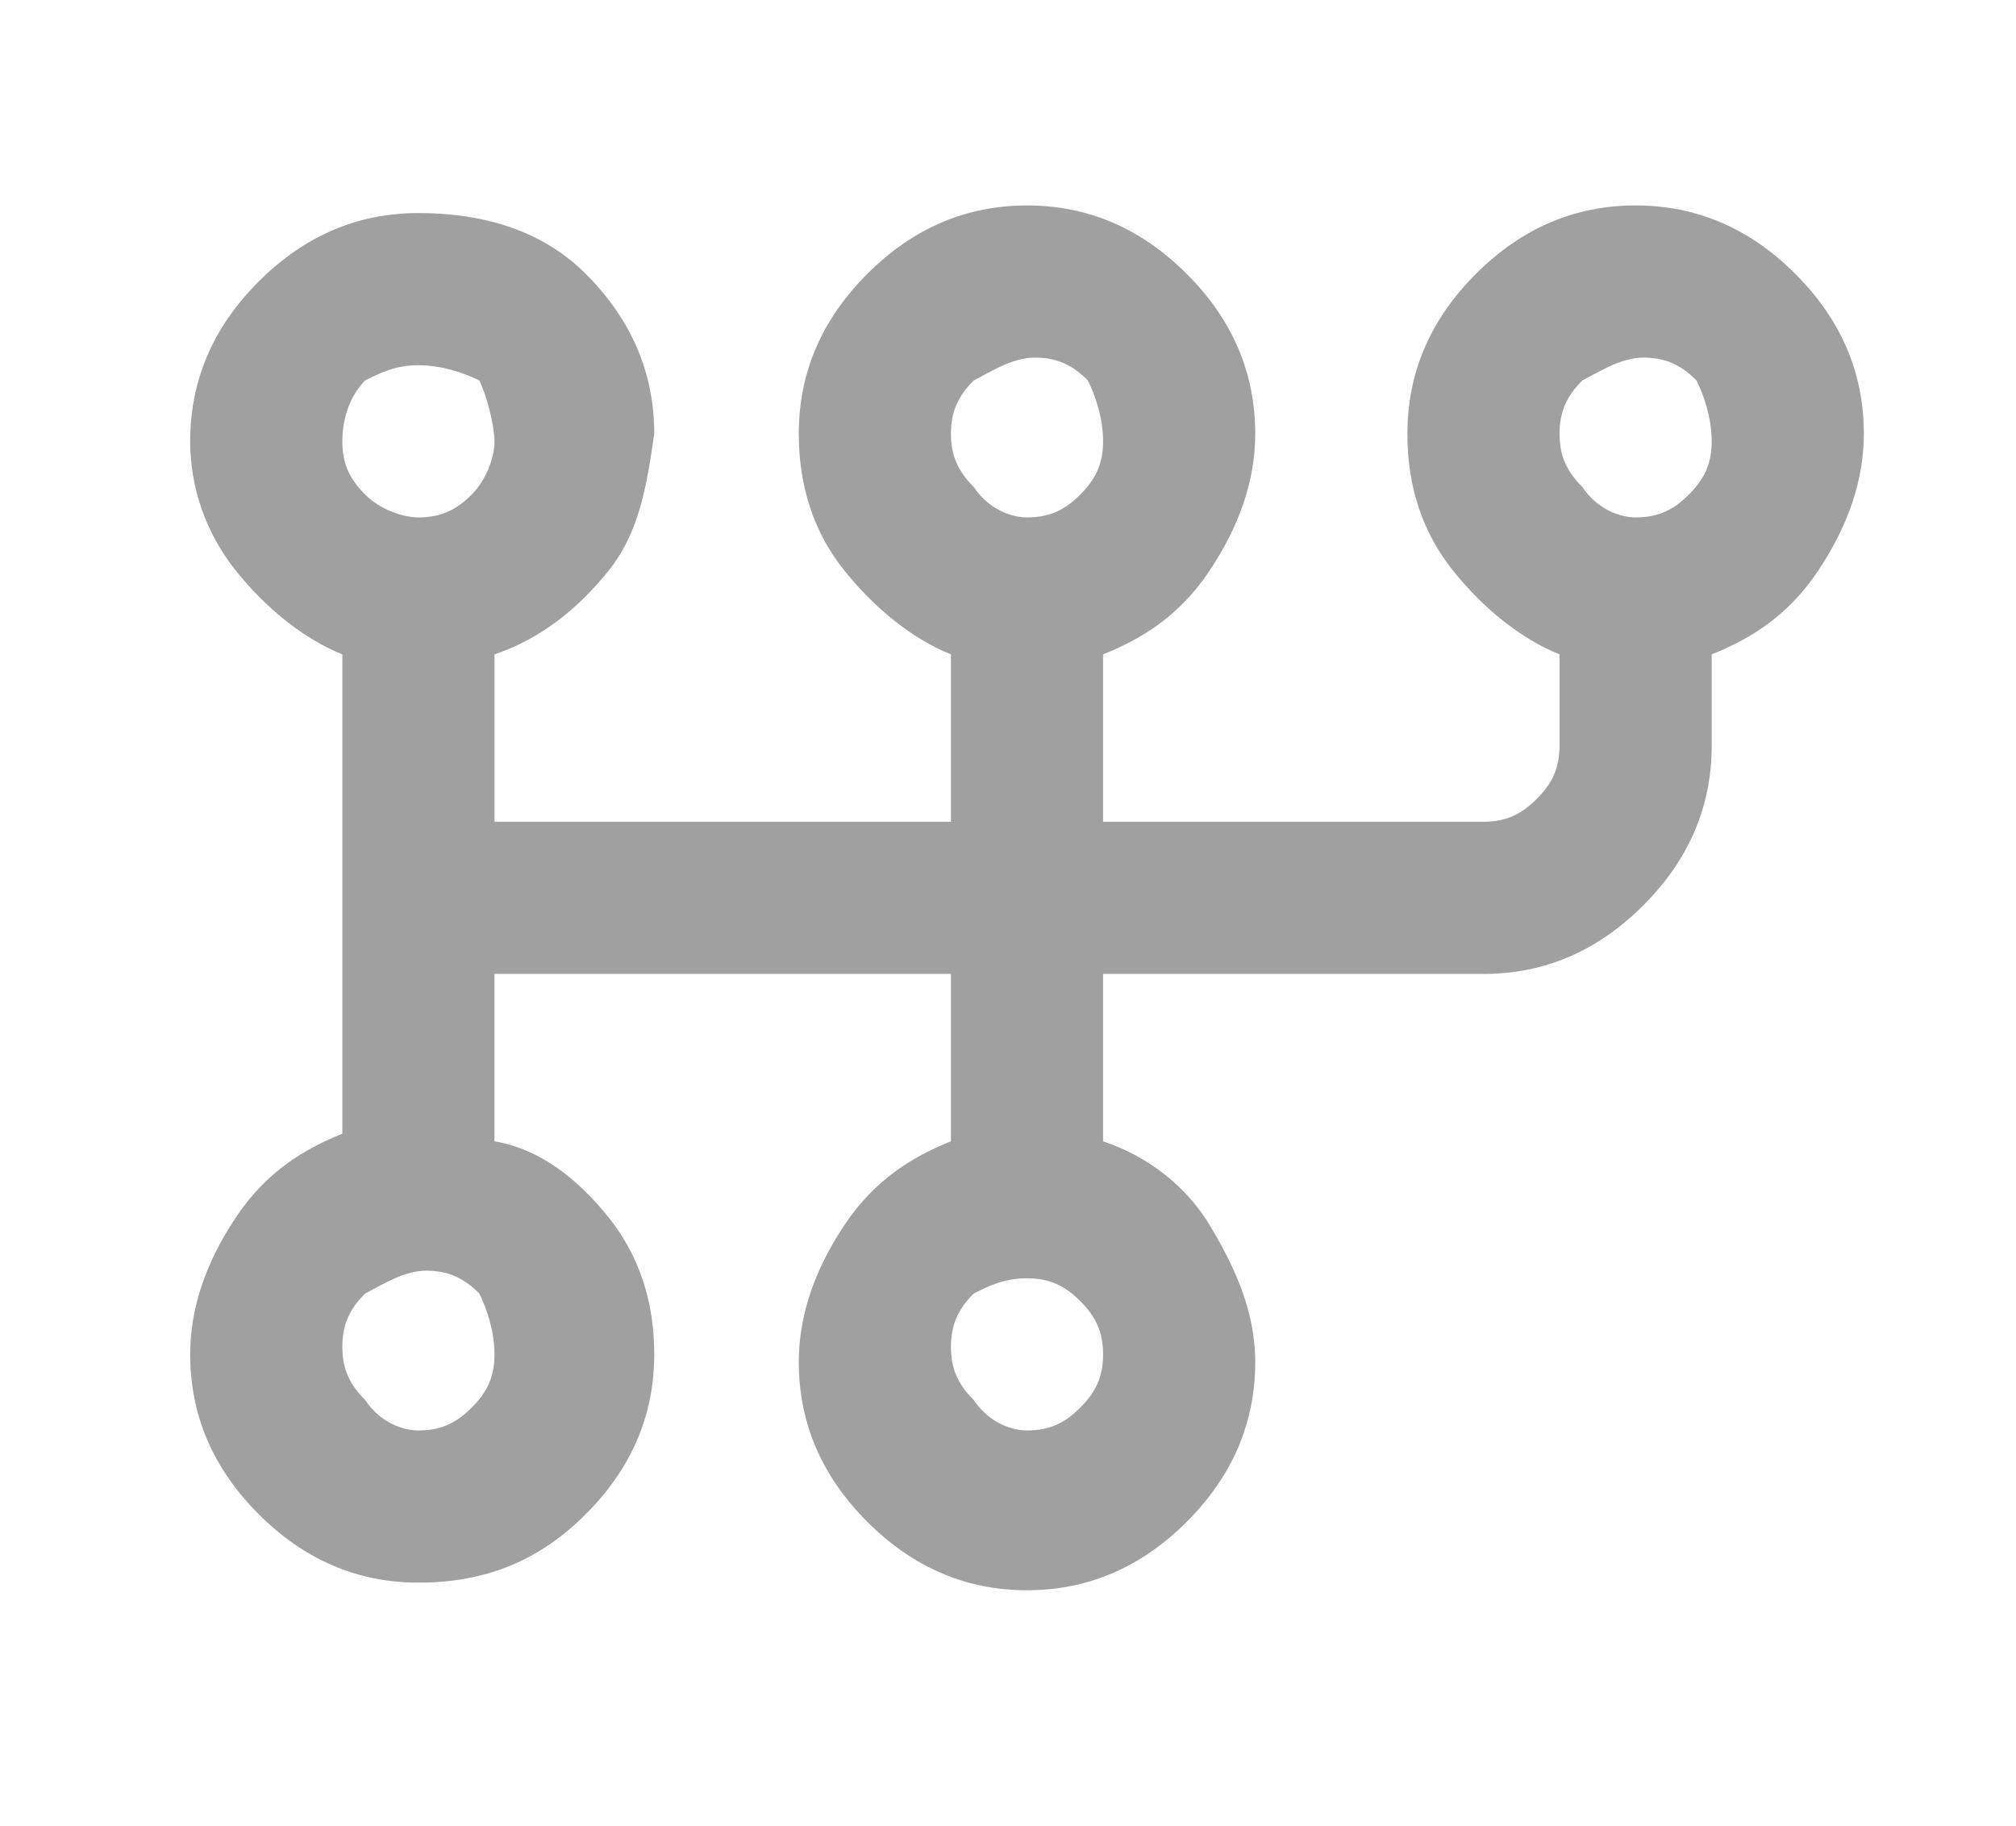 <?xml version="1.0" encoding="utf-8"?>
<!-- Generator: Adobe Illustrator 28.1.0, SVG Export Plug-In . SVG Version: 6.00 Build 0)  -->
<svg version="1.1" id="Capa_1" xmlns="http://www.w3.org/2000/svg" xmlns:xlink="http://www.w3.org/1999/xlink" x="0px" y="0px"
	 viewBox="0 0 26.5 24" style="enable-background:new 0 0 26.5 24;" xml:space="preserve">
<style type="text/css">
	.st0{clip-path:url(#SVGID_00000085217687324298648450000000143181007574699148_);fill:#A0A0A0;}
</style>
<g>
	<defs>
		<path id="SVGID_1_" d="M21.5,6.8c0.3,0,0.5-0.1,0.7-0.3c0.2-0.2,0.3-0.4,0.3-0.7S22.4,5.2,22.3,5c-0.2-0.2-0.4-0.3-0.7-0.3
			S21,4.9,20.8,5c-0.2,0.2-0.3,0.4-0.3,0.7s0.1,0.5,0.3,0.7C21,6.7,21.3,6.8,21.5,6.8z M13.5,6.8c0.3,0,0.5-0.1,0.7-0.3
			c0.2-0.2,0.3-0.4,0.3-0.7S14.4,5.2,14.3,5c-0.2-0.2-0.4-0.3-0.7-0.3S13,4.9,12.8,5c-0.2,0.2-0.3,0.4-0.3,0.7s0.1,0.5,0.3,0.7
			C13,6.7,13.3,6.8,13.5,6.8z M13.5,18.8c0.3,0,0.5-0.1,0.7-0.3c0.2-0.2,0.3-0.4,0.3-0.7s-0.1-0.5-0.3-0.7c-0.2-0.2-0.4-0.3-0.7-0.3
			S13,16.9,12.8,17c-0.2,0.2-0.3,0.4-0.3,0.7s0.1,0.5,0.3,0.7C13,18.7,13.3,18.8,13.5,18.8z M5.5,6.8c0.3,0,0.5-0.1,0.7-0.3
			C6.4,6.3,6.5,6,6.5,5.8S6.4,5.2,6.3,5C6.1,4.9,5.8,4.8,5.5,4.8S5,4.9,4.8,5C4.6,5.2,4.5,5.5,4.5,5.8s0.1,0.5,0.3,0.7
			C5,6.7,5.3,6.8,5.5,6.8z M5.5,18.8c0.3,0,0.5-0.1,0.7-0.3c0.2-0.2,0.3-0.4,0.3-0.7S6.4,17.2,6.3,17c-0.2-0.2-0.4-0.3-0.7-0.3
			S5,16.9,4.8,17c-0.2,0.2-0.3,0.4-0.3,0.7s0.1,0.5,0.3,0.7C5,18.7,5.3,18.8,5.5,18.8z M5.5,20.8c-0.8,0-1.5-0.3-2.1-0.9
			s-0.9-1.3-0.9-2.1c0-0.6,0.2-1.2,0.6-1.8s0.9-0.9,1.4-1.1V8.6C4,8.4,3.5,8,3.1,7.5S2.5,6.4,2.5,5.8c0-0.8,0.3-1.5,0.9-2.1
			s1.3-0.9,2.1-0.9S7.1,3,7.7,3.6s0.9,1.3,0.9,2.1C8.5,6.4,8.4,7,8,7.5S7.1,8.4,6.5,8.6v2.2h6V8.6C12,8.4,11.5,8,11.1,7.5
			s-0.6-1.1-0.6-1.8c0-0.8,0.3-1.5,0.9-2.1s1.3-0.9,2.1-0.9s1.5,0.3,2.1,0.9s0.9,1.3,0.9,2.1c0,0.6-0.2,1.2-0.6,1.8
			s-0.9,0.9-1.4,1.1v2.2h5c0.3,0,0.5-0.1,0.7-0.3c0.2-0.2,0.3-0.4,0.3-0.7V8.6C20,8.4,19.5,8,19.1,7.5s-0.6-1.1-0.6-1.8
			c0-0.8,0.3-1.5,0.9-2.1s1.3-0.9,2.1-0.9s1.5,0.3,2.1,0.9s0.9,1.3,0.9,2.1c0,0.6-0.2,1.2-0.6,1.8s-0.9,0.9-1.4,1.1v1.2
			c0,0.8-0.3,1.5-0.9,2.1s-1.3,0.9-2.1,0.9h-5v2.2c0.6,0.2,1.1,0.6,1.4,1.1s0.6,1.1,0.6,1.8c0,0.8-0.3,1.5-0.9,2.1s-1.3,0.9-2.1,0.9
			s-1.5-0.3-2.1-0.9s-0.9-1.3-0.9-2.1c0-0.6,0.2-1.2,0.6-1.8s0.9-0.9,1.4-1.1v-2.2h-6v2.2C7.1,15.1,7.6,15.5,8,16s0.6,1.1,0.6,1.8
			c0,0.8-0.3,1.5-0.9,2.1S6.4,20.8,5.5,20.8z"/>
	</defs>
	<clipPath id="SVGID_00000175303006558344581980000010467571480915225765_">
		<use xlink:href="#SVGID_1_"  style="overflow:visible;"/>
	</clipPath>
	
		<rect x="1.5" y="1.8" style="clip-path:url(#SVGID_00000175303006558344581980000010467571480915225765_);fill:#A0A0A0;" width="24" height="20"/>
</g>
</svg>
